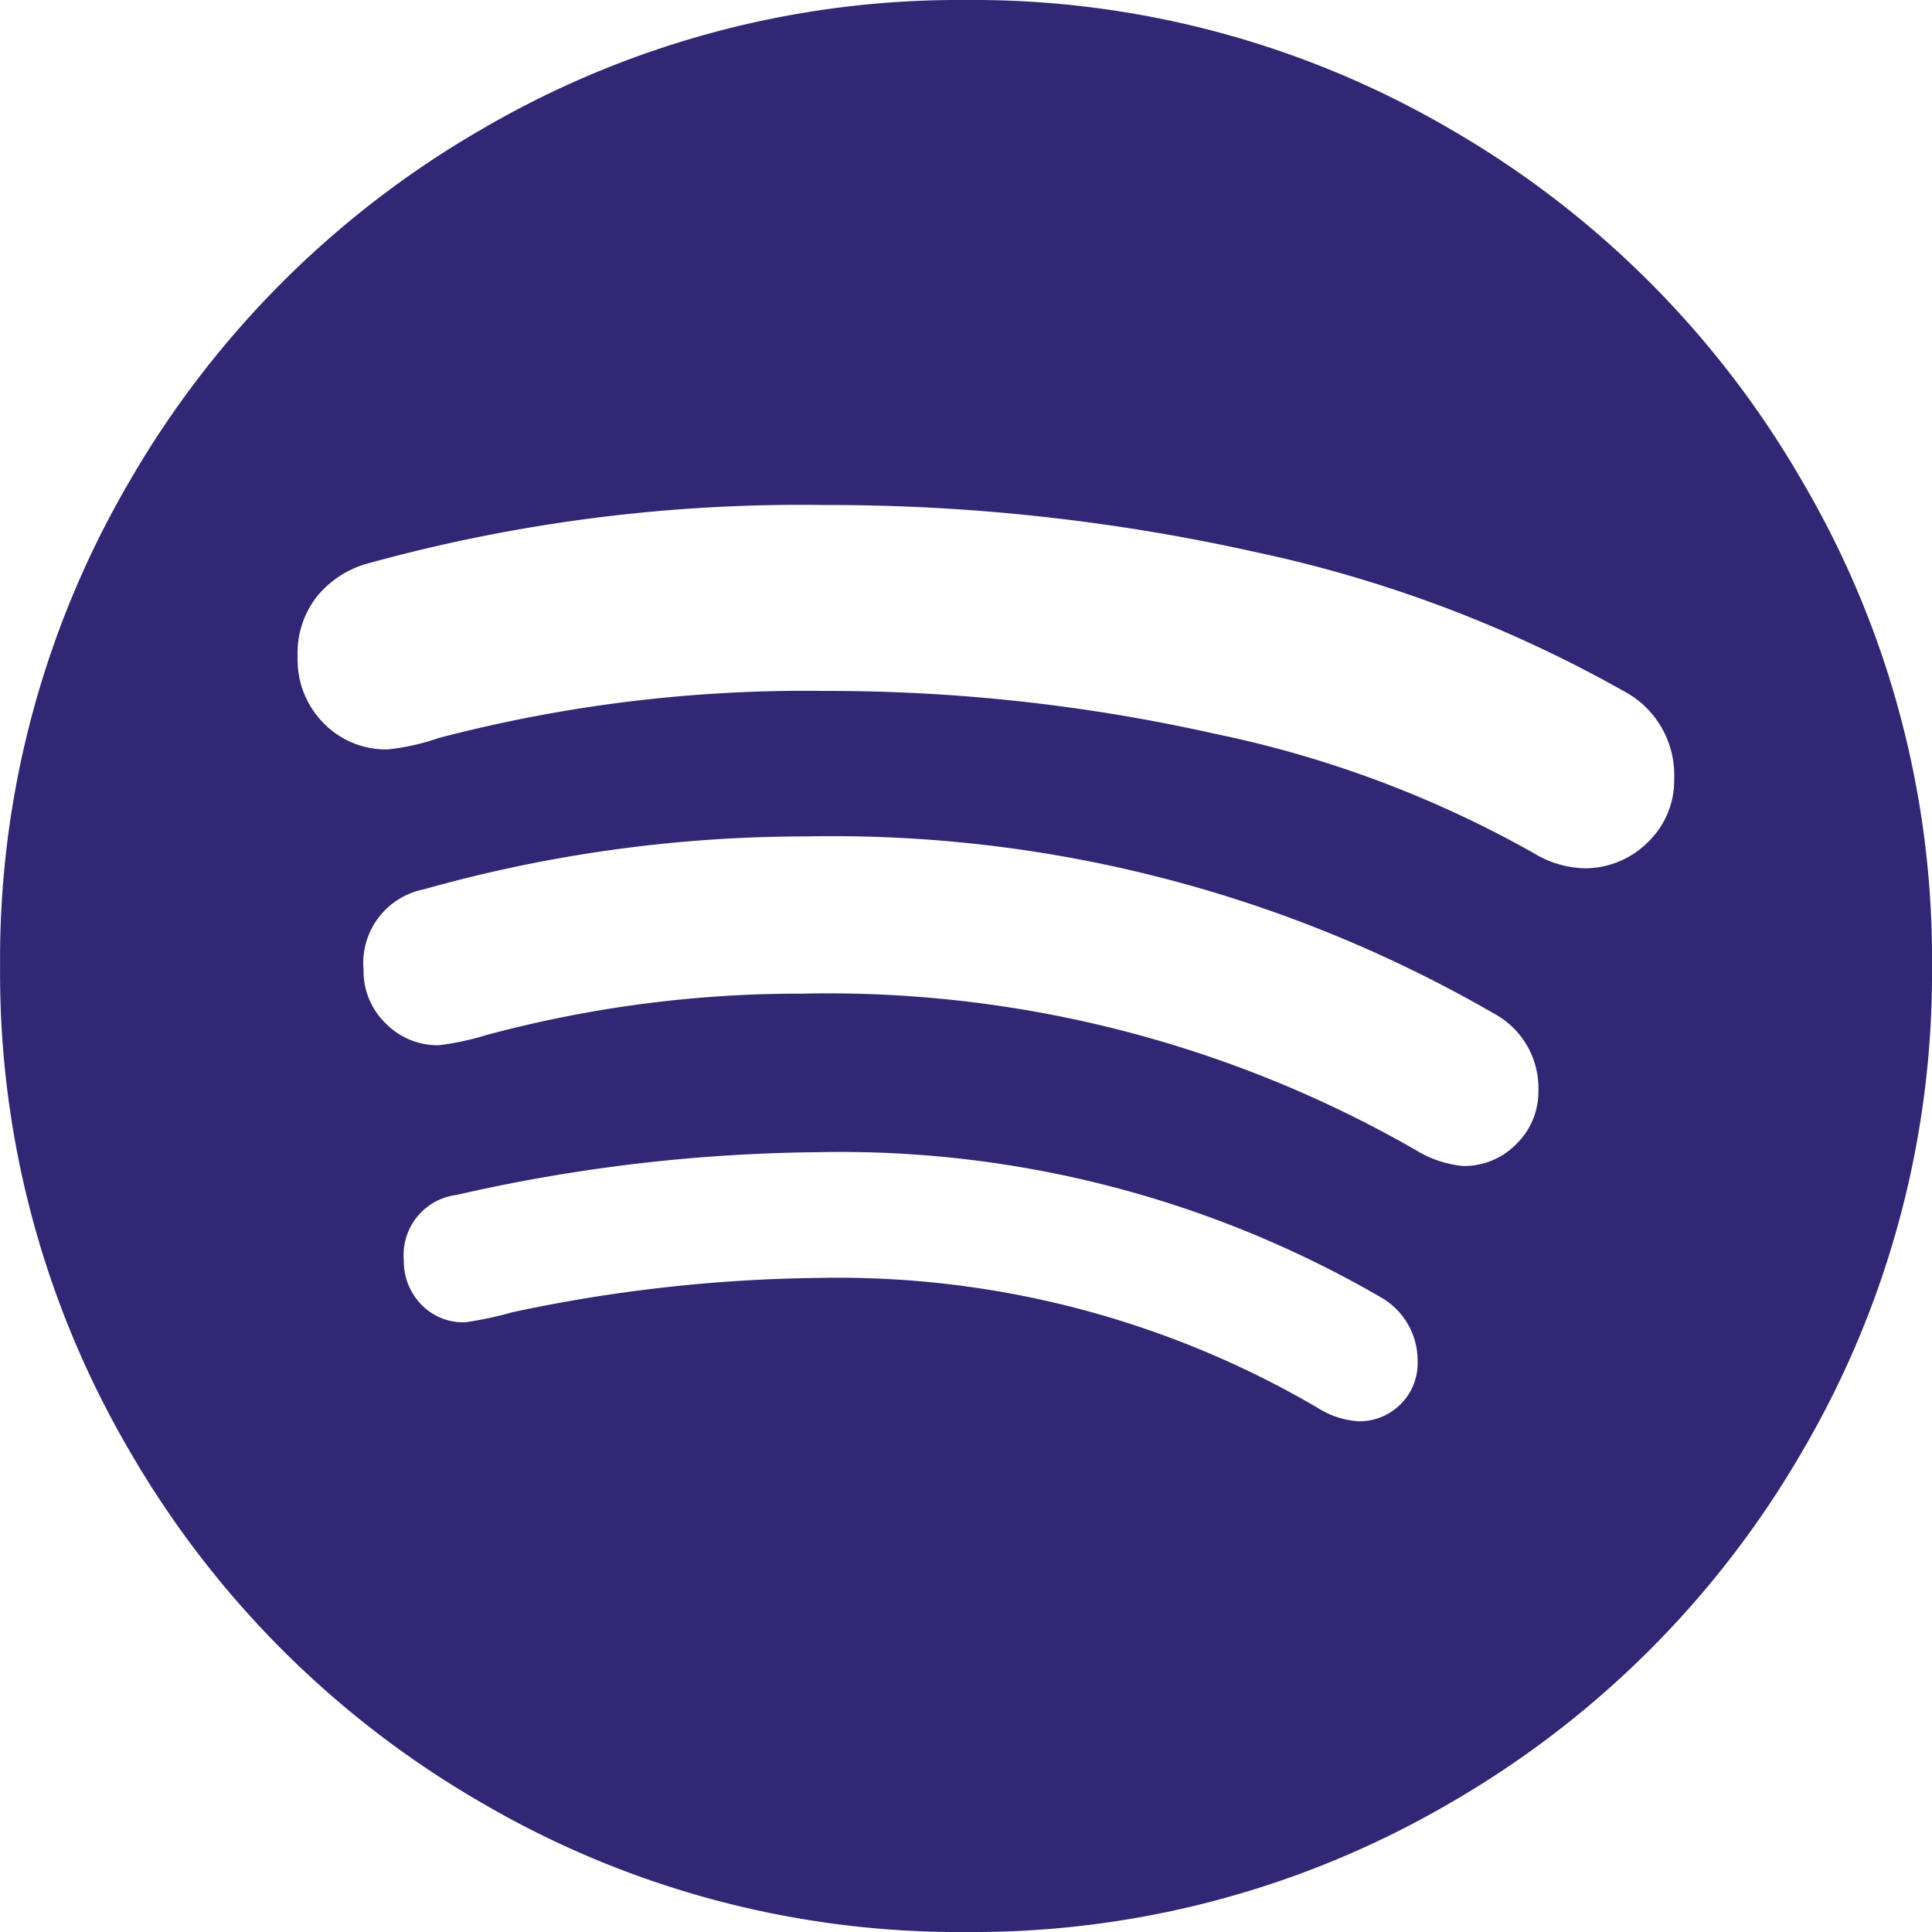 <svg xmlns="http://www.w3.org/2000/svg" width="20.571" height="20.571" viewBox="0 0 20.571 20.571">
  <path id="Path_664" data-name="Path 664" d="M4.808-4.366a.776.776,0,0,0-.4-.683A11.471,11.471,0,0,0-1.58-6.589a17.893,17.893,0,0,0-3.844.455.644.644,0,0,0-.562.7.655.655,0,0,0,.181.462.619.619,0,0,0,.475.194,3.921,3.921,0,0,0,.5-.107A16.331,16.331,0,0,1-1.58-5.25,10.1,10.1,0,0,1,3.737-3.871a.918.918,0,0,0,.442.147A.616.616,0,0,0,4.621-3.9.614.614,0,0,0,4.808-4.366ZM6.094-7.246a.9.9,0,0,0-.469-.817A14.079,14.079,0,0,0-1.714-9.951a14.984,14.984,0,0,0-4.058.563.8.8,0,0,0-.643.857.775.775,0,0,0,.234.569.775.775,0,0,0,.569.234,2.919,2.919,0,0,0,.5-.107,12.817,12.817,0,0,1,3.362-.442A12.568,12.568,0,0,1,4.781-6.616a1.173,1.173,0,0,0,.509.174.775.775,0,0,0,.569-.234A.775.775,0,0,0,6.094-7.246ZM7.54-10.567A1.011,1.011,0,0,0,7-11.5a13.827,13.827,0,0,0-3.924-1.48,20.9,20.9,0,0,0-4.594-.5,17.307,17.307,0,0,0-4.875.629,1.063,1.063,0,0,0-.516.342.978.978,0,0,0-.208.65.958.958,0,0,0,.275.7.924.924,0,0,0,.69.281A2.447,2.447,0,0,0-5.612-11a15.394,15.394,0,0,1,4.112-.5,18.752,18.752,0,0,1,4.145.455,11.72,11.72,0,0,1,3.4,1.272,1.084,1.084,0,0,0,.536.161.948.948,0,0,0,.676-.275A.913.913,0,0,0,7.54-10.567Zm1.366-3.161a10.026,10.026,0,0,1,1.379,5.156A10.062,10.062,0,0,1,8.906-3.408,10.239,10.239,0,0,1,5.163.335,10.062,10.062,0,0,1,0,1.714,10.062,10.062,0,0,1-5.163.335,10.239,10.239,0,0,1-8.906-3.408a10.062,10.062,0,0,1-1.379-5.163,10.062,10.062,0,0,1,1.379-5.163,10.24,10.24,0,0,1,3.743-3.743A10.062,10.062,0,0,1,0-18.857a10.062,10.062,0,0,1,5.163,1.379A10.224,10.224,0,0,1,8.906-13.728Z" transform="translate(10.286 18.857)" fill="#312774"/>
</svg>

